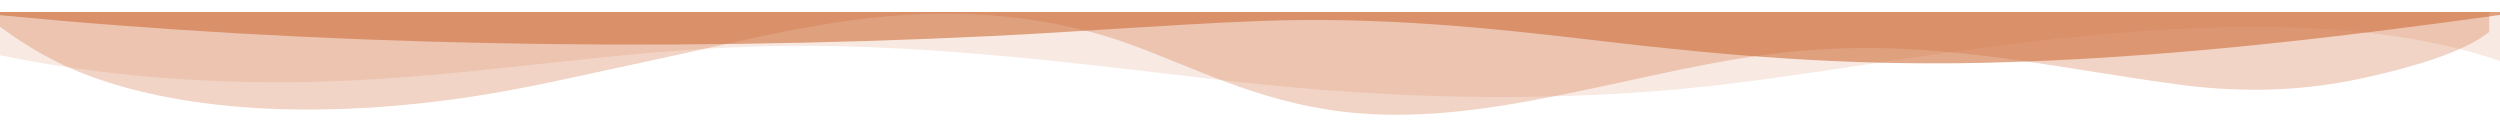 <svg id="Composant_3_1" data-name="Composant 3 – 1" xmlns="http://www.w3.org/2000/svg" xmlns:xlink="http://www.w3.org/1999/xlink" width="1920" height="97" viewBox="0 0 1920 97">
  <defs>
    <clipPath id="clip-path">
      <rect id="Rectangle_27" data-name="Rectangle 27" width="1920" height="97" transform="translate(0 1050)" fill="#702626"/>
    </clipPath>
  </defs>
  <g id="Groupe_de_masques_2" data-name="Groupe de masques 2" transform="translate(0 -1050)" clip-path="url(#clip-path)">
    <g id="wavesOpacity_2_" data-name="wavesOpacity (2)" transform="translate(0 1059.2)">
      <path id="Tracé_11" data-name="Tracé 11" d="M0,0V33.224c76.464,15.934,165.744,23.09,252.8,20.1,112.576-3.854,218.128-23.908,330.88-26.915C701.824,23.276,819.744,38.521,932.8,51.713c110.832,12.919,221.28,17.857,335.04,9.388,57.84-4.306,111.76-12.8,167.12-21.058,148.224-22.1,345.84-50.3,485.04-2.383V0Z" fill="rgba(204,104,52,0.57)" opacity="0.25"/>
      <path id="Tracé_12" data-name="Tracé 12" d="M0,0V11.347C20.71,26.5,44.032,40.811,75.973,51.713c82.393,28.15,186.881,27.956,281.8,14.017,49.624-7.285,95.727-18.711,142.849-28.566C565.805,23.528,635.6,4.149,709.037,1.514,766.8-.531,821.985,8.276,866.112,24.166c50.611,18.223,99.279,44.5,165.088,52.4,64.423,7.744,129.595-4.8,189.781-17.427s119.734-27.992,186.26-30.9c95.153-4.2,180.461,16.422,269.067,27.877,48.11,6.216,93.99,4.428,138.739-5.383,35.732-7.816,76.467-19.329,96.619-35.342V0Z" fill="rgba(204,104,52,0.57)" opacity="0.5"/>
      <path id="Tracé_13" data-name="Tracé 13" d="M0,0V2.444C239.888,25.617,502.544,30.966,761.328,18.483,830.128,15.166,896.1,9.748,965.5,6.995c94.4-3.747,179.968,5.314,264.9,15.37,94.288,11.163,187.2,18.987,291.52,16.712C1660.368,36.038,1797.856,19.23,1920,2.253V0Z" fill="rgba(204,104,52,0.57)"/>
    </g>
  </g>
</svg>
